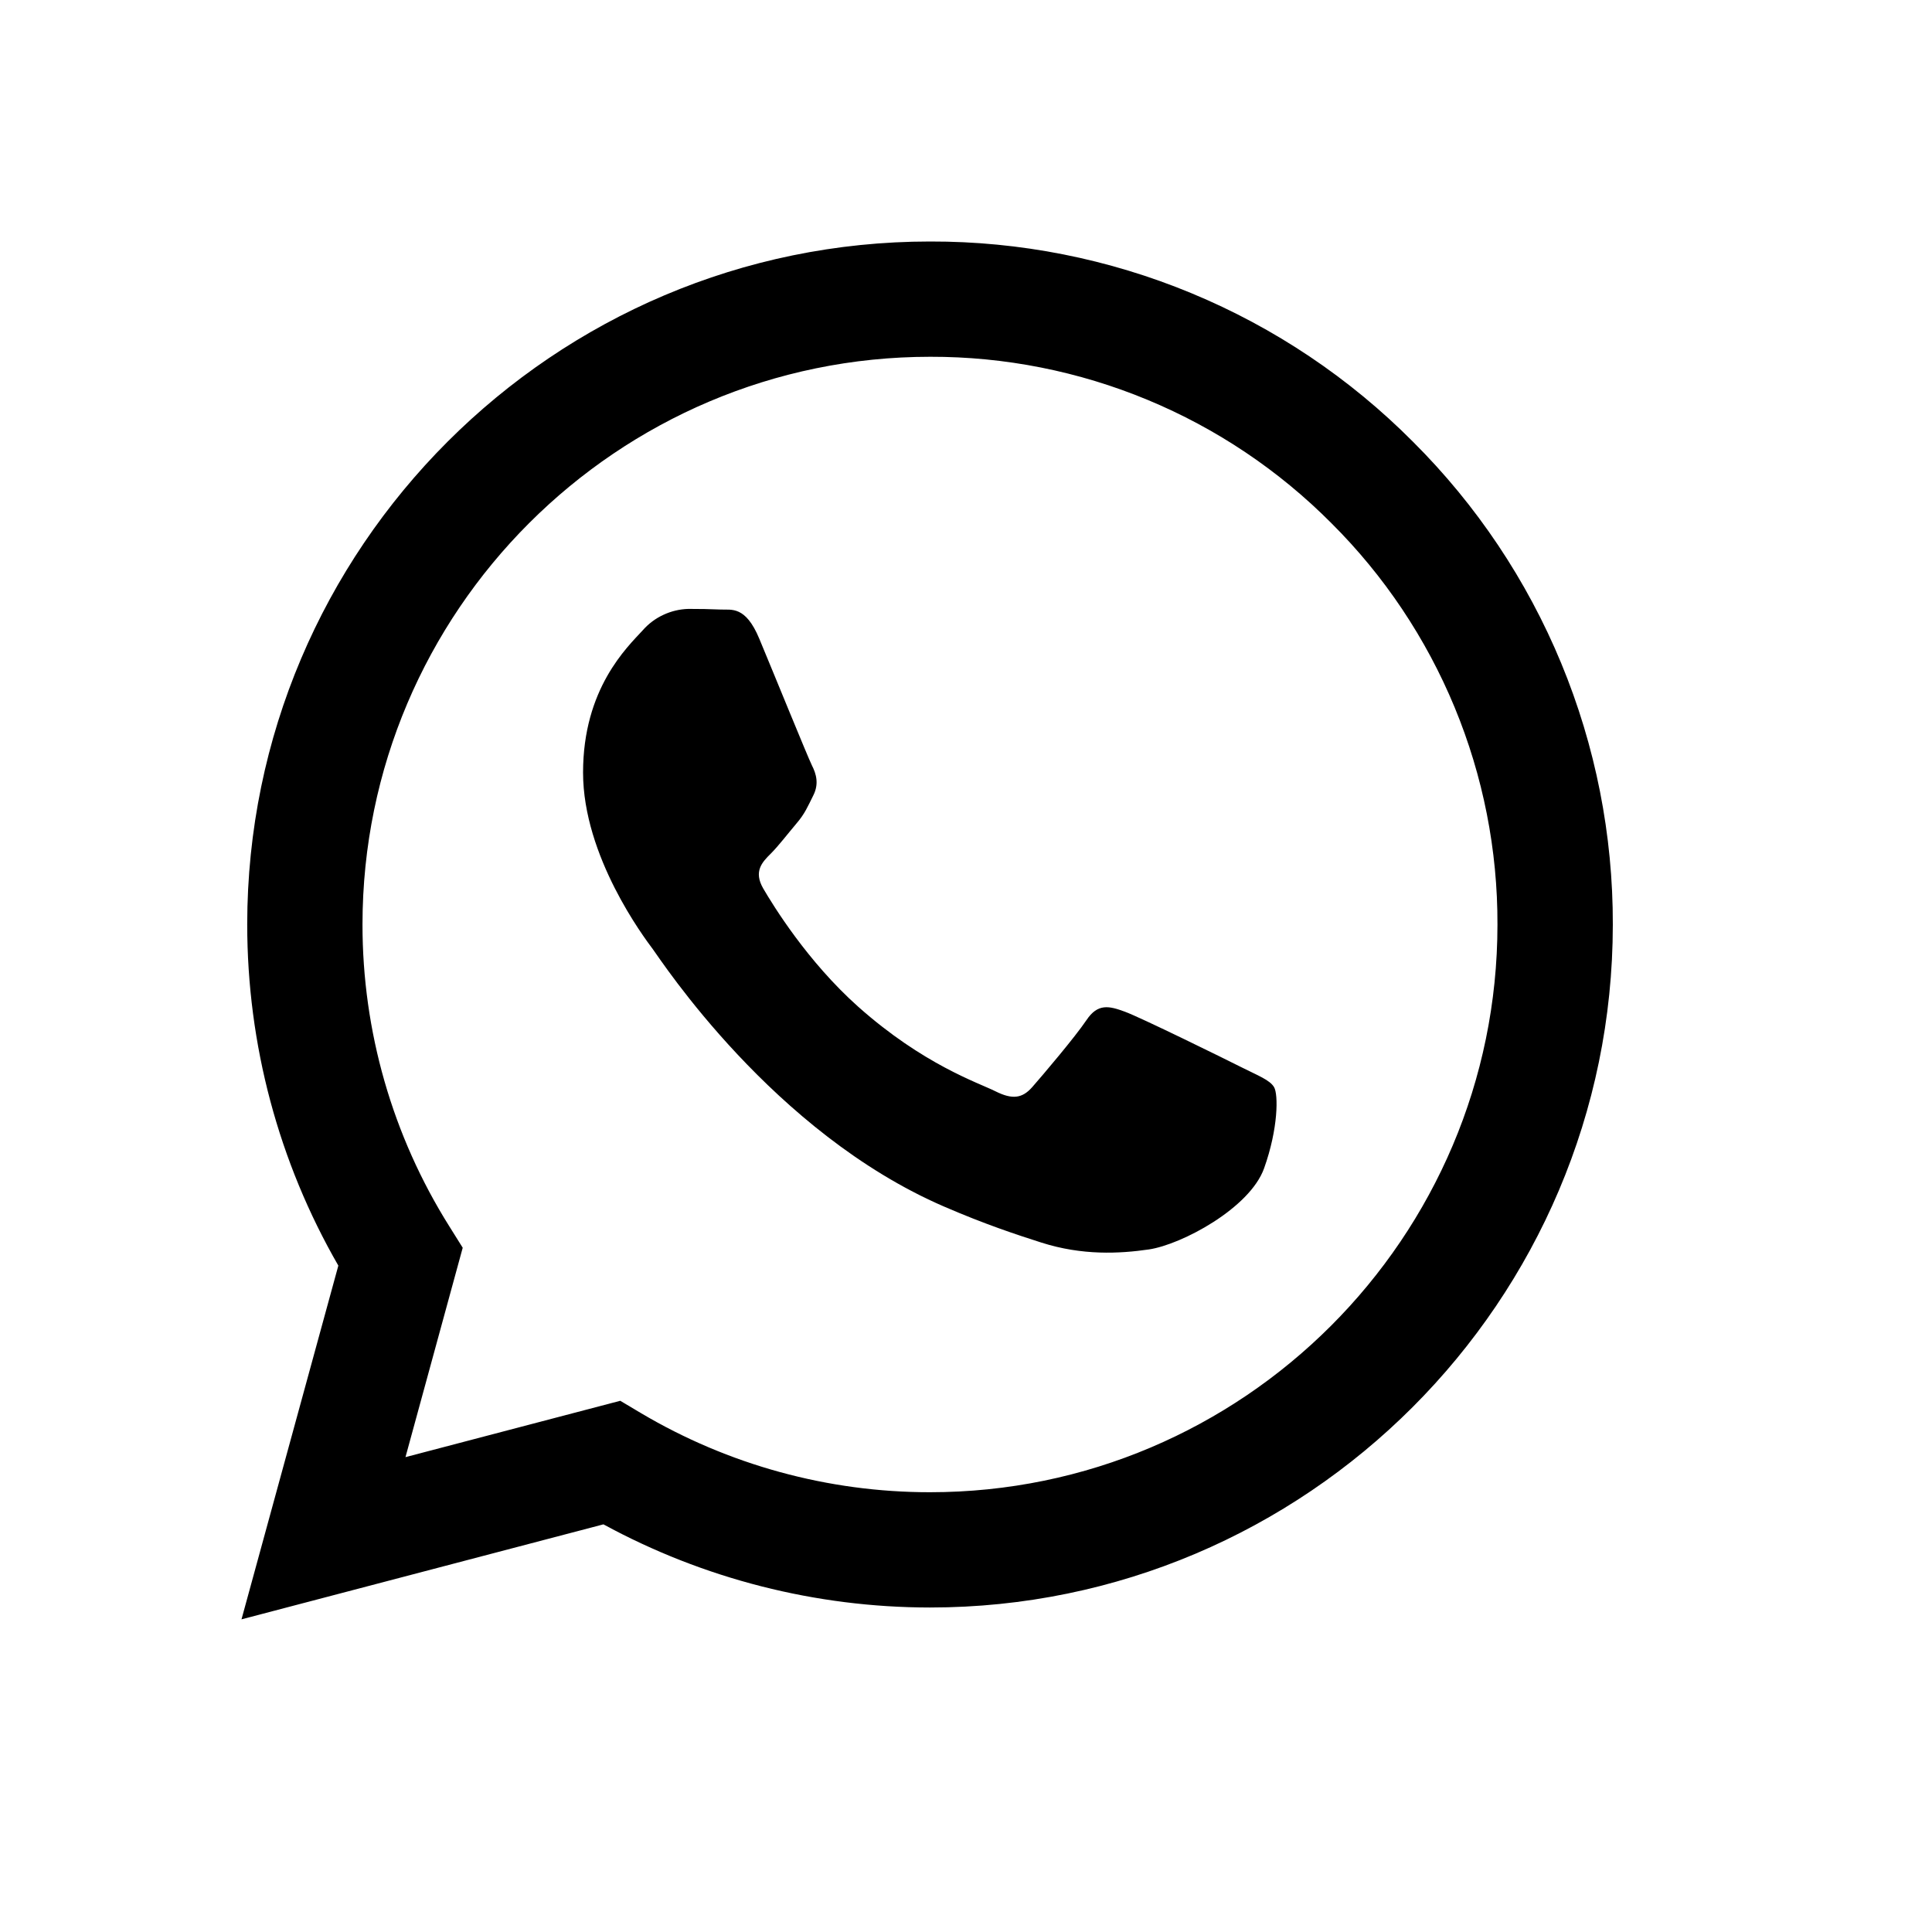 <svg width="24" height="24" viewBox="0 0 24 24" fill="none" xmlns="http://www.w3.org/2000/svg">
<path fill-rule="evenodd" clip-rule="evenodd" d="M17.553 5.488C16.767 4.697 15.832 4.07 14.802 3.643C13.773 3.216 12.668 2.997 11.553 3C6.878 3 3.073 6.805 3.071 11.482C3.071 12.976 3.461 14.435 4.203 15.722L3 20.116L7.496 18.936C8.74 19.613 10.133 19.968 11.55 19.969H11.553C16.227 19.969 20.033 16.164 20.035 11.487C20.038 10.373 19.82 9.269 19.394 8.239C18.968 7.209 18.342 6.274 17.553 5.488M11.553 18.537H11.55C10.288 18.537 9.048 18.198 7.962 17.554L7.705 17.401L5.037 18.101L5.748 15.5L5.581 15.233C4.875 14.109 4.502 12.809 4.503 11.482C4.505 7.595 7.667 4.432 11.556 4.432C12.482 4.43 13.4 4.612 14.255 4.967C15.111 5.322 15.887 5.843 16.54 6.5C17.196 7.153 17.716 7.931 18.07 8.787C18.424 9.643 18.605 10.561 18.602 11.487C18.601 15.374 15.438 18.537 11.553 18.537ZM15.42 13.257C15.208 13.15 14.167 12.638 13.972 12.567C13.778 12.496 13.637 12.461 13.496 12.673C13.354 12.884 12.948 13.362 12.824 13.503C12.7 13.645 12.576 13.662 12.365 13.556C12.153 13.45 11.47 13.226 10.66 12.505C10.03 11.943 9.605 11.249 9.481 11.037C9.358 10.824 9.468 10.71 9.575 10.604C9.67 10.509 9.787 10.356 9.892 10.232C9.998 10.109 10.033 10.021 10.104 9.879C10.175 9.737 10.14 9.614 10.086 9.508C10.033 9.401 9.609 8.358 9.432 7.934C9.261 7.523 9.086 7.578 8.956 7.572C8.821 7.566 8.686 7.564 8.551 7.564C8.443 7.567 8.338 7.592 8.24 7.638C8.143 7.683 8.056 7.748 7.985 7.829C7.79 8.041 7.243 8.554 7.243 9.597C7.243 10.64 8.003 11.648 8.109 11.79C8.214 11.931 9.603 14.071 11.729 14.989C12.235 15.208 12.63 15.338 12.937 15.436C13.445 15.598 13.907 15.574 14.272 15.521C14.68 15.46 15.526 15.008 15.703 14.513C15.88 14.018 15.88 13.594 15.827 13.505C15.774 13.416 15.631 13.363 15.42 13.257" fill="black"/>
</svg>

